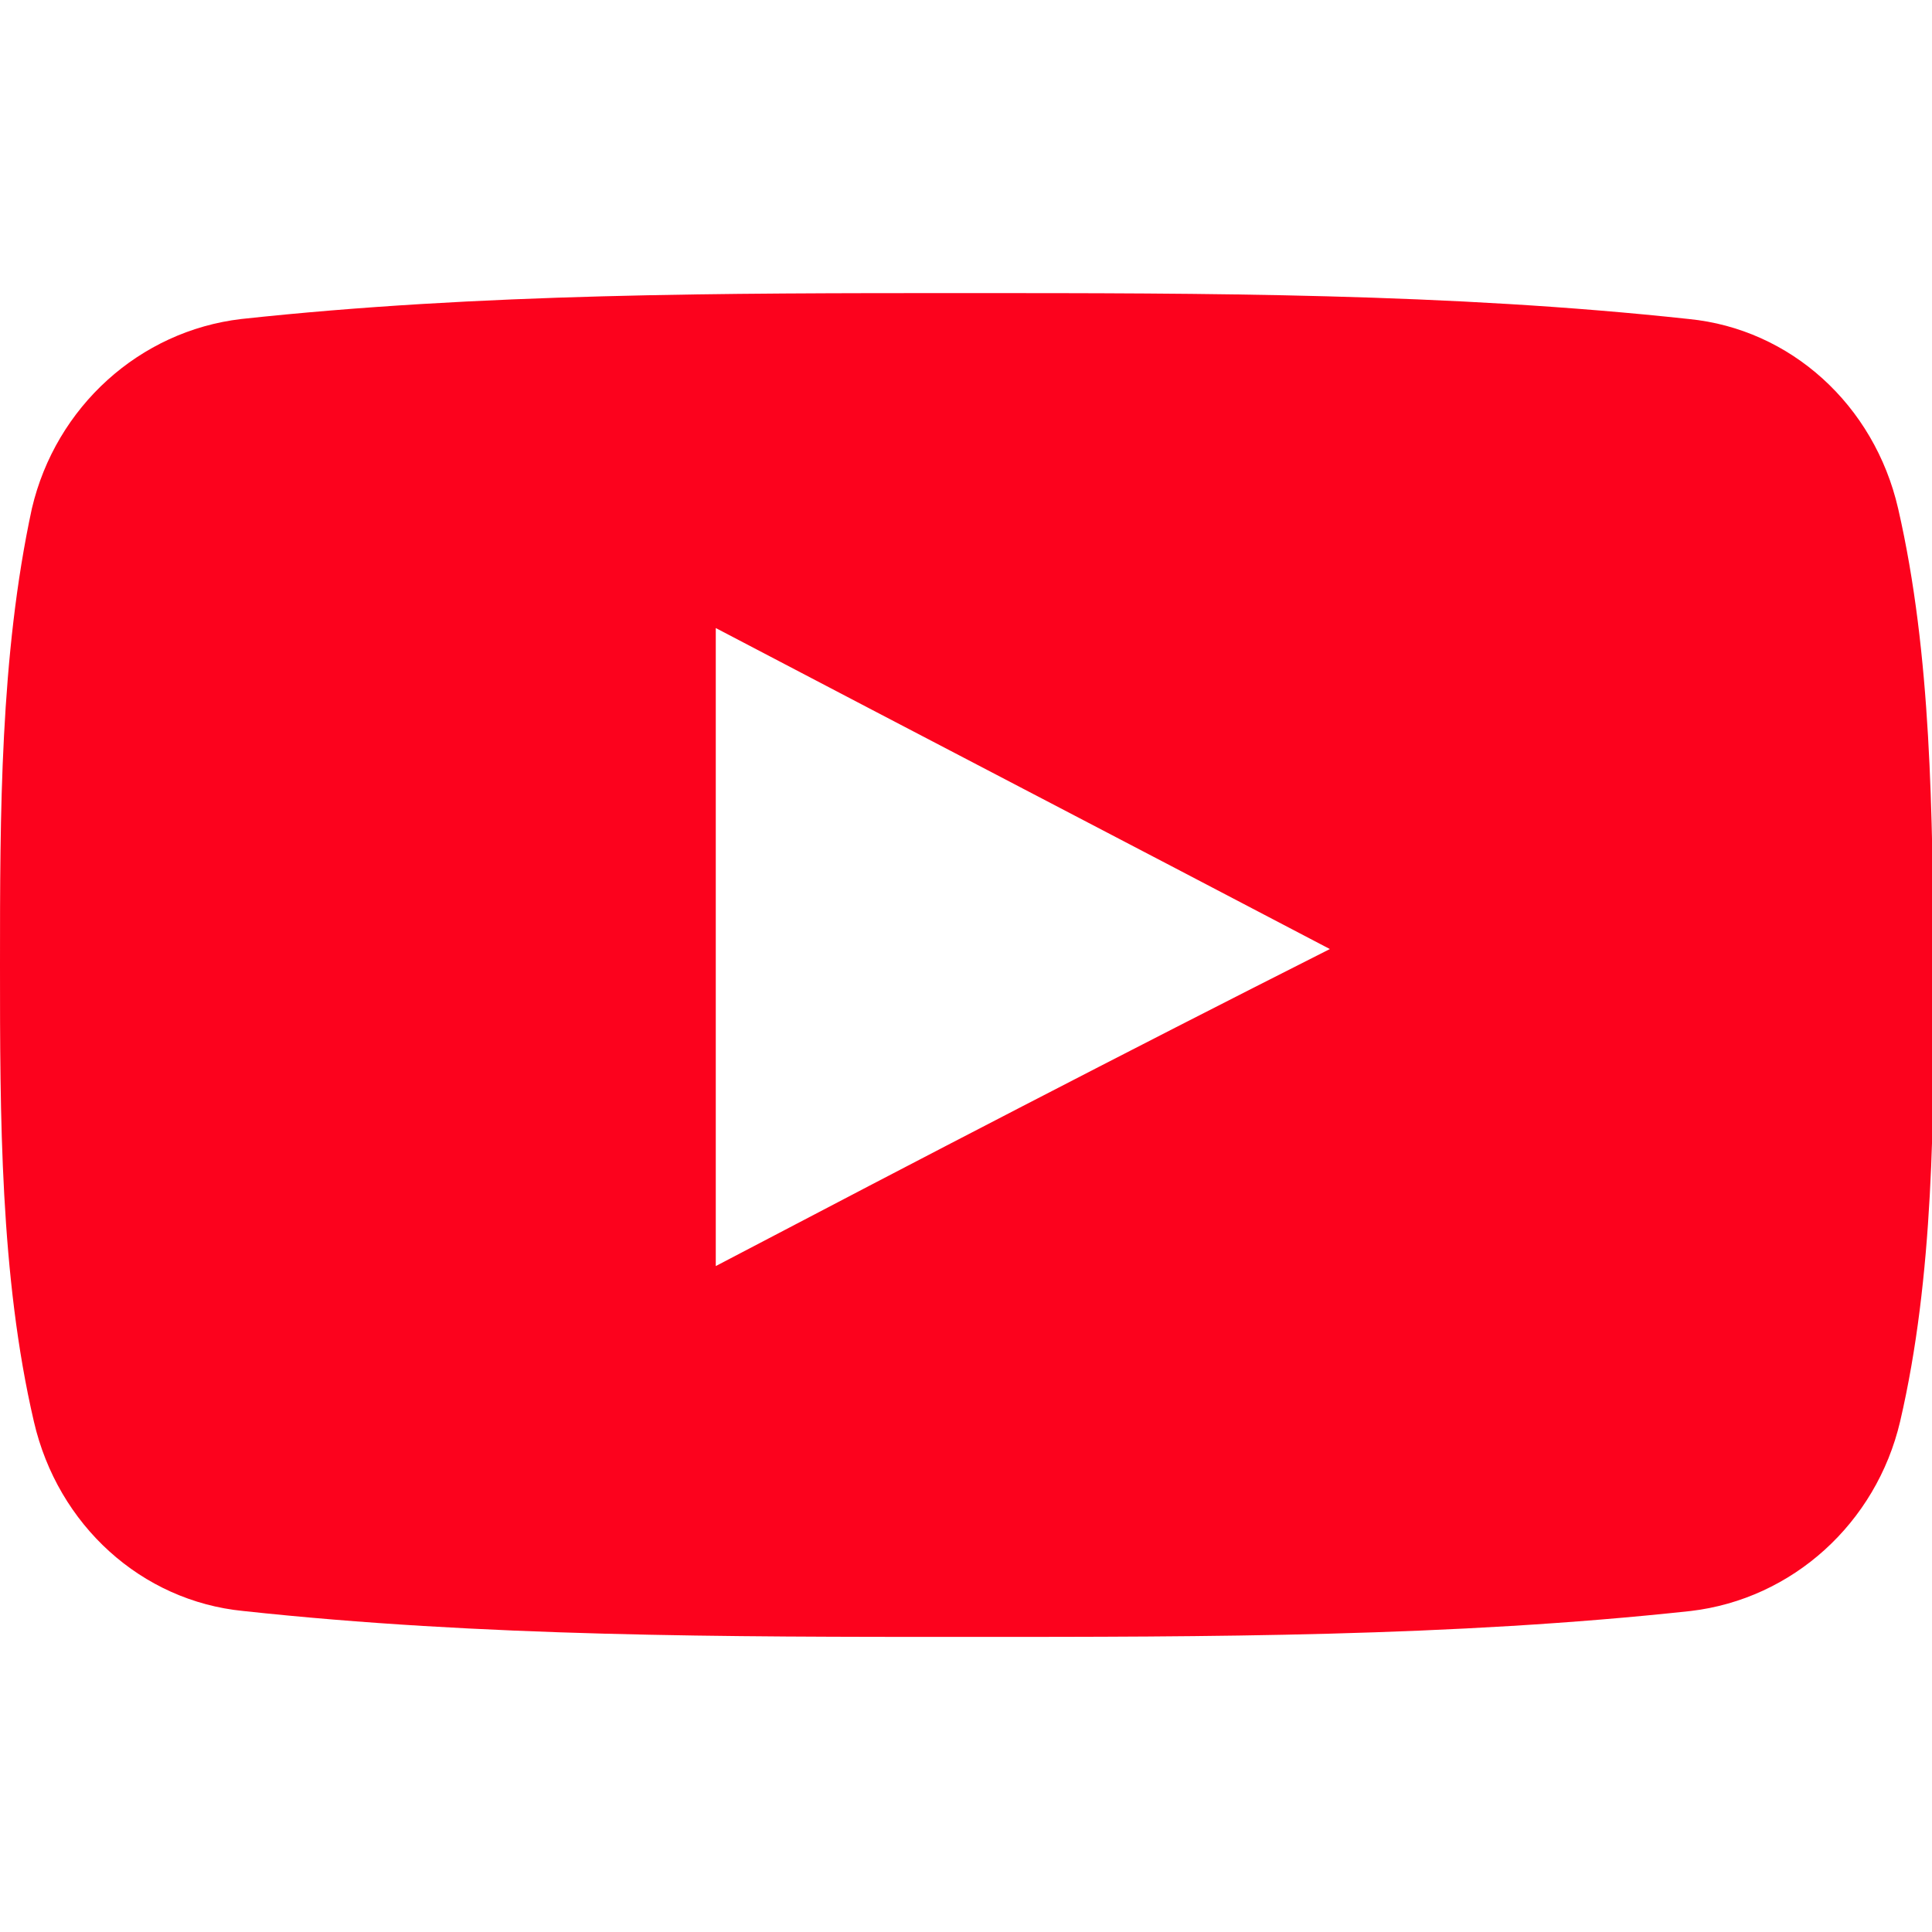 <?xml version="1.0" encoding="utf-8"?>
<!-- Generator: Adobe Illustrator 23.0.4, SVG Export Plug-In . SVG Version: 6.00 Build 0)  -->
<svg version="1.1" id="Capa_1" xmlns="http://www.w3.org/2000/svg" xmlns:xlink="http://www.w3.org/1999/xlink" x="0px" y="0px"
	 viewBox="0 0 96.9 96.9" style="enable-background:new 0 0 96.9 96.9;" xml:space="preserve">
<style type="text/css">
	.st0{fill:#FC021D;}
</style>
<g>
	<path class="st0" d="M95.2,25.5c-1.2-5.2-5.4-9-10.5-9.5c-12-1.3-24.2-1.3-36.3-1.3s-24.3,0-36.3,1.3C7,16.6,2.8,20.4,1.6,25.5
		C0,32.9,0,40.9,0,48.4S0,64,1.7,71.3c1.2,5.2,5.4,9,10.5,9.5c12,1.3,24.2,1.3,36.3,1.3s24.3,0,36.3-1.3c5.1-0.6,9.3-4.4,10.5-9.5
		C97,64,97,56,97,48.4C96.9,40.9,96.9,32.9,95.2,25.5z M35.9,63.5c0-10.7,0-21.3,0-32c10.3,5.4,20.5,10.7,30.8,16.1
		C56.4,52.8,46.2,58.1,35.9,63.5z"/>
</g>
</svg>
